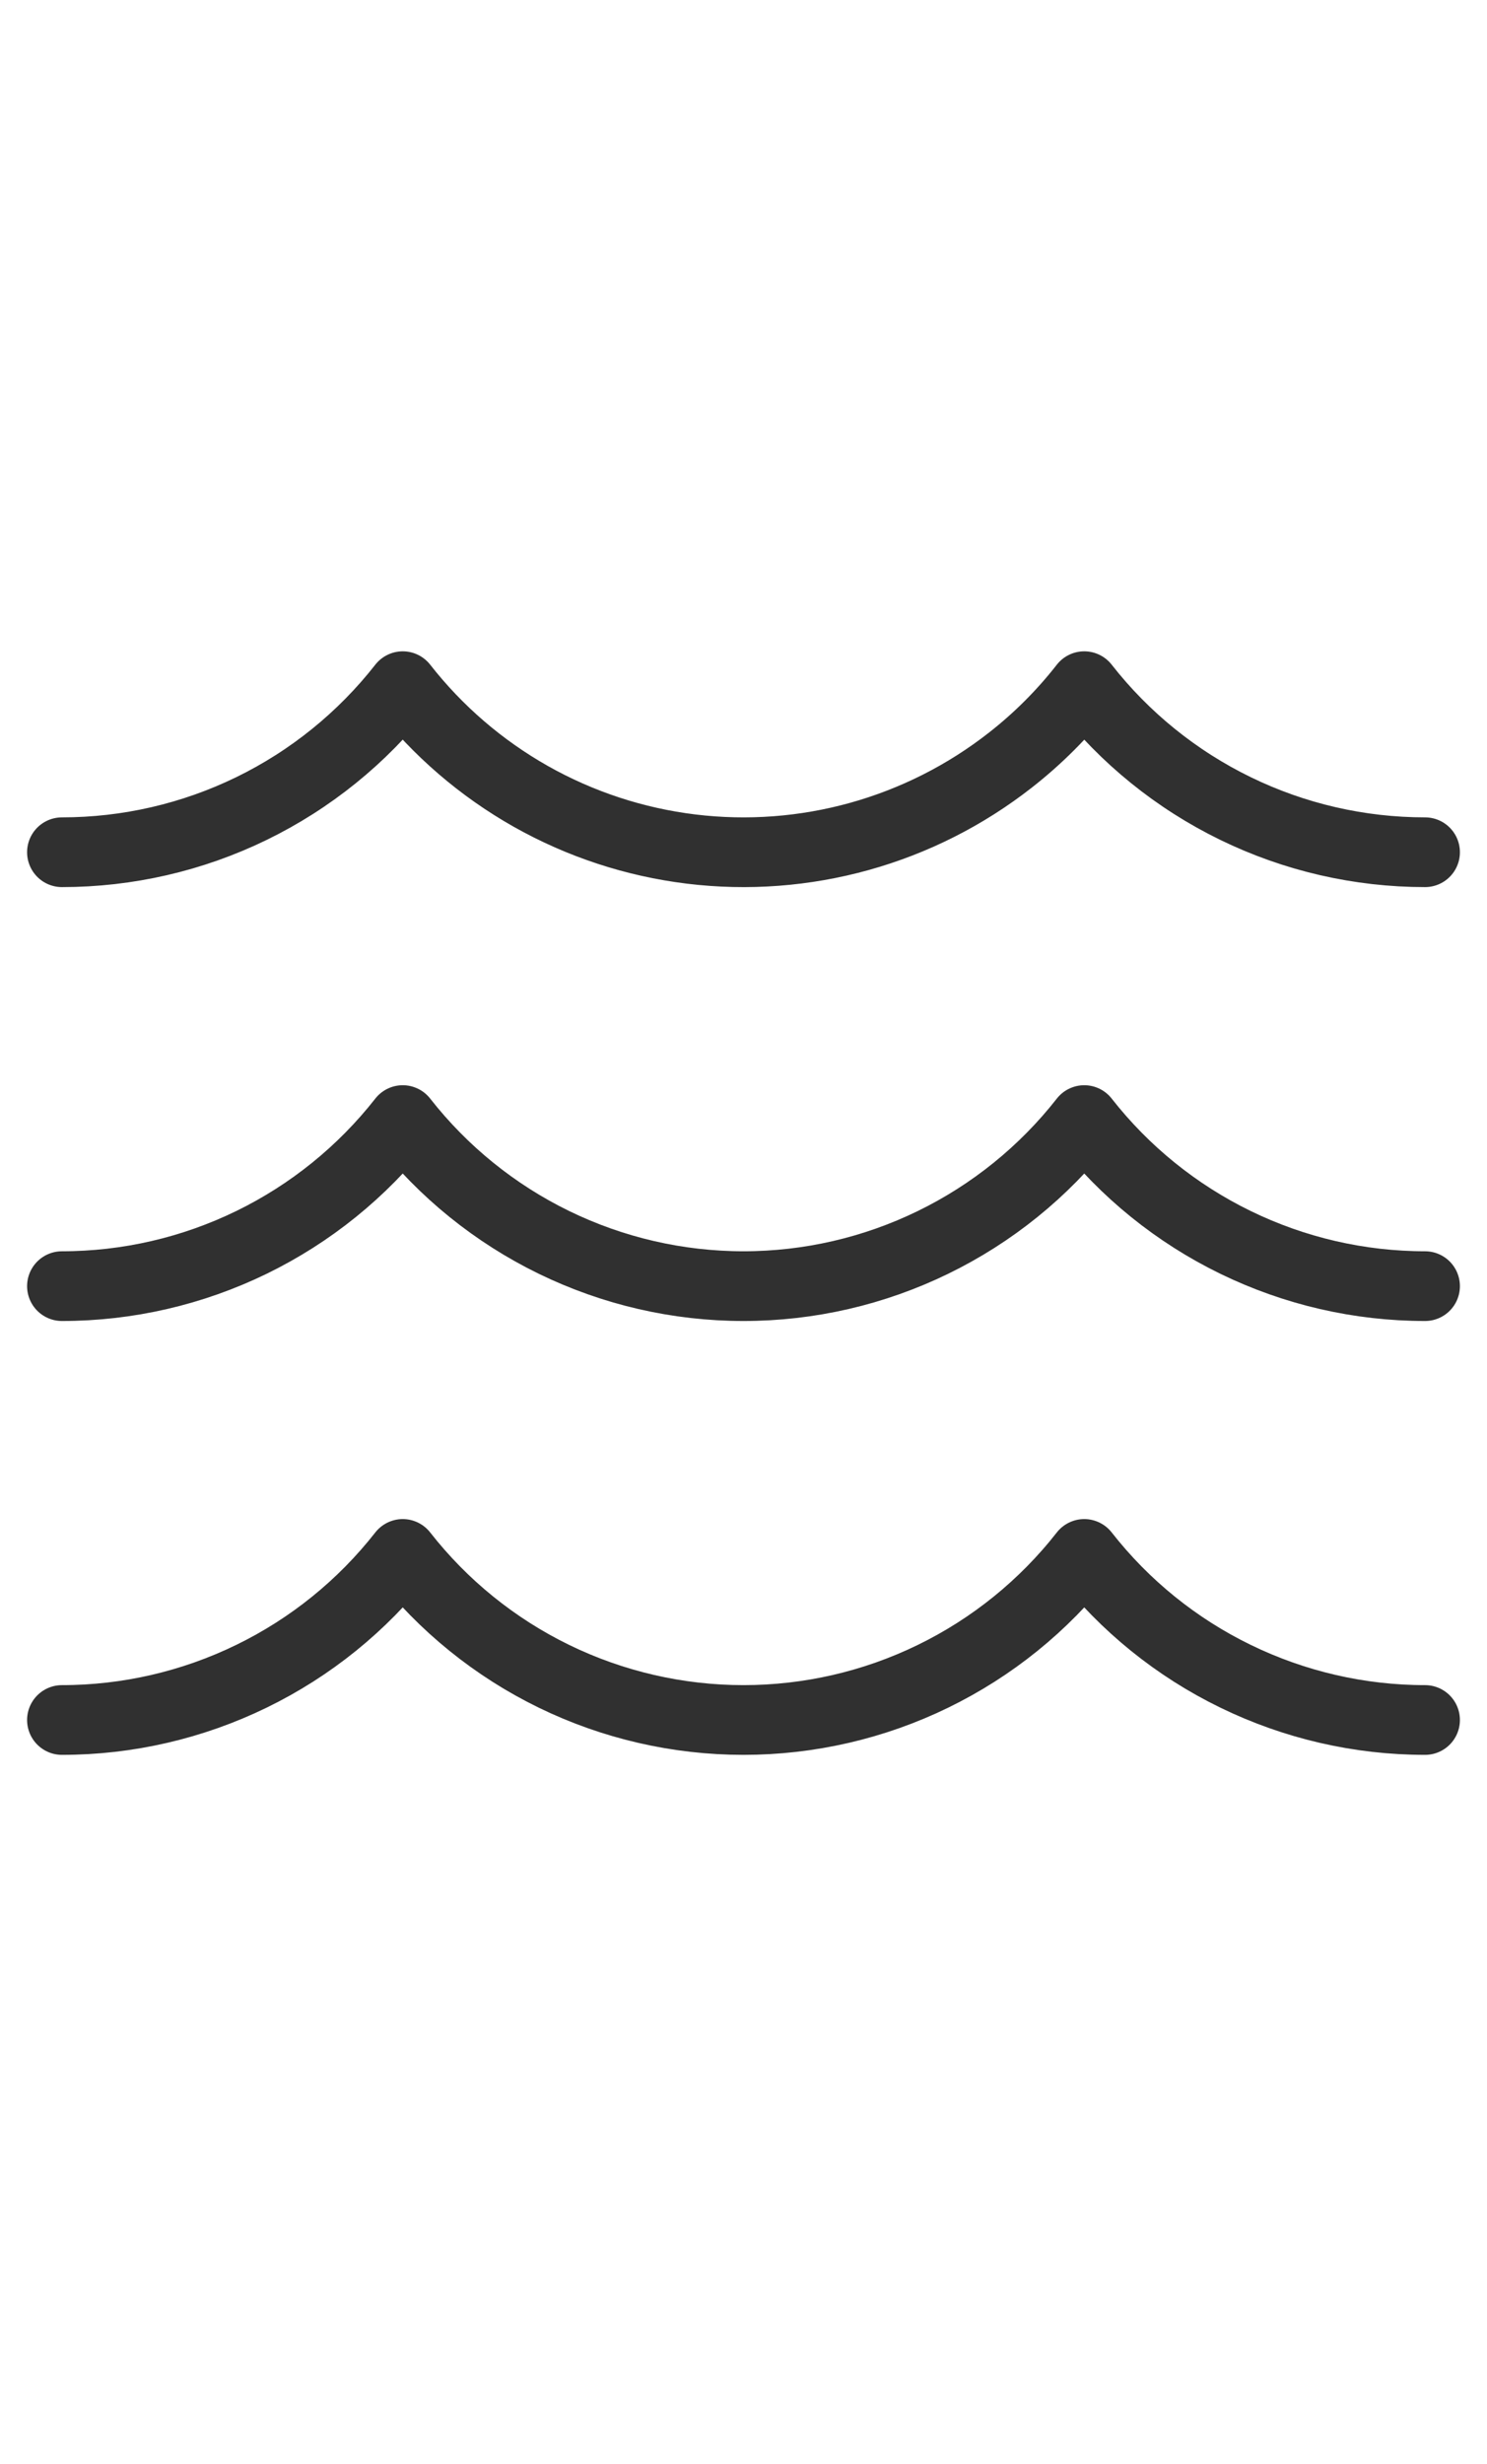 <svg xmlns="http://www.w3.org/2000/svg" fill="none" viewBox="0 0 32 53" height="53" width="32">
<path stroke-linejoin="round" stroke-linecap="round" stroke-width="1.5" stroke="#303030" d="M1.333 37C2.747 37 4.141 36.678 5.412 36.059C6.682 35.441 7.795 34.541 8.667 33.428C9.538 34.541 10.651 35.441 11.921 36.06C13.192 36.679 14.587 37 16 37C17.413 37 18.808 36.679 20.078 36.06C21.349 35.441 22.462 34.541 23.333 33.428C24.204 34.541 25.317 35.441 26.588 36.059C27.859 36.678 29.253 37 30.667 37"></path>
<path stroke-linejoin="round" stroke-linecap="round" stroke-width="1.5" stroke="#303030" d="M1.333 27.667C2.747 27.667 4.141 27.345 5.412 26.726C6.682 26.107 7.795 25.207 8.667 24.095C9.538 25.207 10.651 26.107 11.921 26.726C13.192 27.345 14.587 27.667 16 27.667C17.413 27.667 18.808 27.345 20.078 26.726C21.349 26.107 22.462 25.207 23.333 24.095C24.204 25.207 25.317 26.107 26.588 26.726C27.859 27.345 29.253 27.667 30.667 27.667"></path>
<path stroke-linejoin="round" stroke-linecap="round" stroke-width="1.5" stroke="#303030" d="M1.333 18.333C2.747 18.333 4.141 18.012 5.412 17.393C6.682 16.774 7.795 15.874 8.667 14.761C9.421 15.724 10.357 16.529 11.422 17.131C12.487 17.732 13.66 18.117 14.874 18.265C16.088 18.413 17.32 18.32 18.498 17.992C19.676 17.664 20.778 17.107 21.741 16.353C22.335 15.889 22.869 15.355 23.333 14.761C24.204 15.874 25.317 16.774 26.588 17.393C27.859 18.012 29.253 18.333 30.667 18.333"></path>
</svg>

